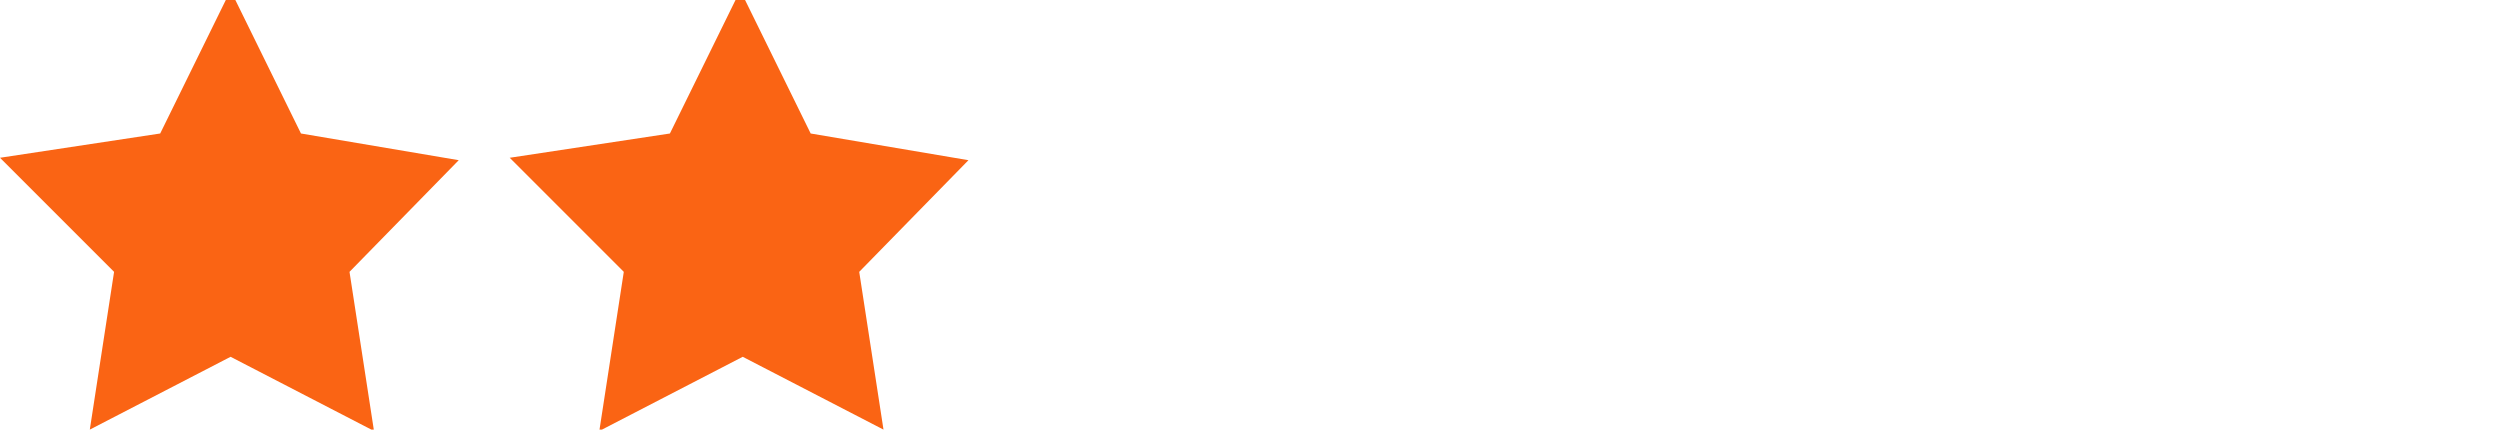 <?xml version="1.0" encoding="UTF-8"?>
<svg id="_2star" xmlns="http://www.w3.org/2000/svg" version="1.1" viewBox="0 0 103 17.7">
  <!-- Generator: Adobe Illustrator 29.5.1, SVG Export Plug-In . SVG Version: 2.1.0 Build 141)  -->
  <defs>
    <style>
      .st0 {
        fill: #fa6414;
      }
    </style>
  </defs>
  <path id="_5star" class="st0" d="M9.5-.4h0l-2.9,5.9L0,6.5h0c0,0,4.7,4.7,4.7,4.7l-1,6.5h0l5.8-3,5.8,3h.1l-1-6.5,4.5-4.6h0c0,0-6.5-1.1-6.5-1.1L9.5-.4Z"/>
  <path id="_5star-2" class="st0" d="M30.5-.4h0l-2.9,5.9-6.6,1h0c0,0,4.7,4.7,4.7,4.7l-1,6.5h.1l5.8-3,5.8,3h0l-1-6.5,4.5-4.6h0c0,0-6.5-1.1-6.5-1.1L30.5-.4Z"/>
</svg>